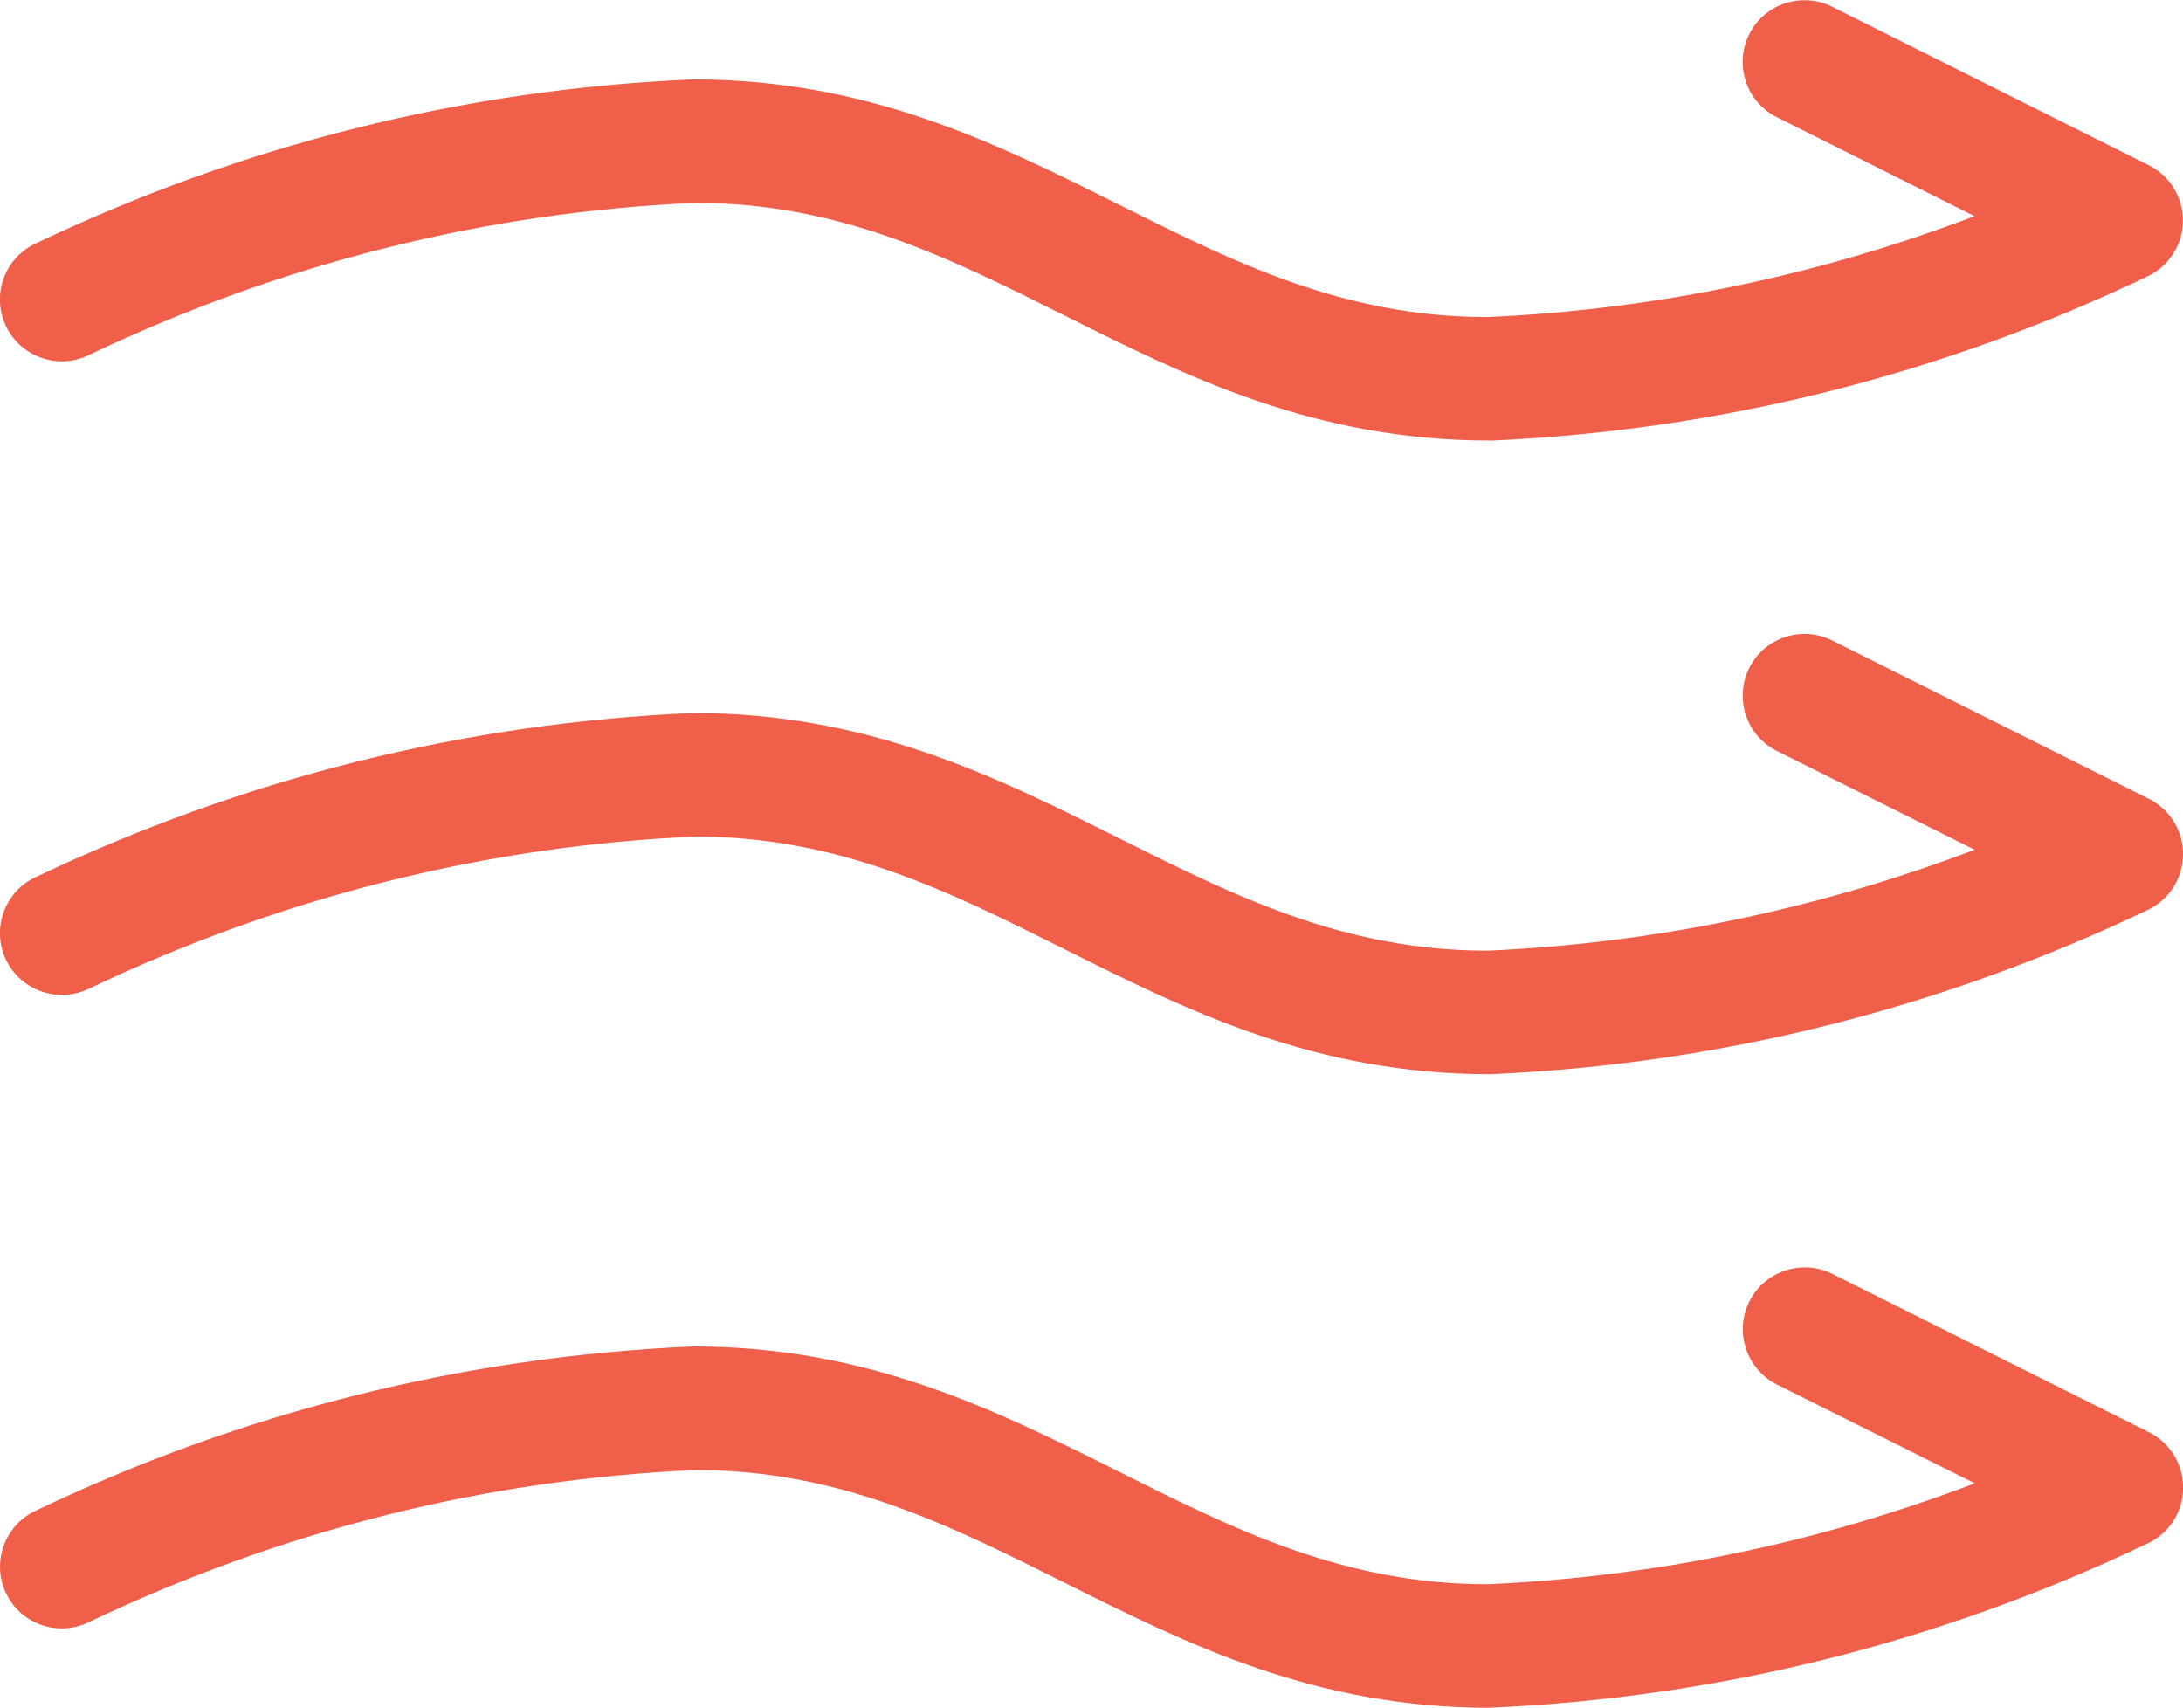 
<!-- Generator: Adobe Illustrator 29.0.1, SVG Export Plug-In . SVG Version: 9.03 Build 54978)  -->
<svg version="1.1"
	 xmlns="http://www.w3.org/2000/svg" xmlns:xlink="http://www.w3.org/1999/xlink" x="0px" y="0px" viewBox="0 0 21.2 16.585"
	 style="enable-background:new 0 0 21.2 16.585;" xml:space="preserve">
<g>
	<g>
		<path style="fill:#F05F49;" d="M14.471,4.278c-1.706,0-2.943-0.619-4.139-1.217C9.21,2.5,8.151,1.97,6.754,1.97
			C4.72,2.059,2.728,2.557,0.858,3.45c-0.298,0.143-0.657,0.016-0.8-0.283c-0.143-0.299-0.016-0.657,0.283-0.8
			c2.016-0.962,4.164-1.5,6.386-1.596c0,0,0.001,0,0.002,0c1.706,0,2.942,0.619,4.139,1.217c1.122,0.561,2.181,1.091,3.578,1.091
			c1.617-0.072,3.207-0.401,4.729-0.98l-1.92-0.961c-0.296-0.148-0.416-0.509-0.268-0.805c0.147-0.297,0.51-0.415,0.805-0.268
			l3.076,1.54c0.205,0.103,0.334,0.313,0.331,0.542c-0.002,0.229-0.135,0.437-0.341,0.536c-2.014,0.961-4.162,1.498-6.386,1.596
			C14.472,4.278,14.471,4.278,14.471,4.278z"/>
	</g>
	<g>
		<path style="fill:#F05F49;" d="M14.471,10.432c-1.706,0-2.943-0.619-4.139-1.217C9.21,8.654,8.151,8.124,6.754,8.124
			C4.721,8.213,2.729,8.711,0.858,9.604c-0.299,0.141-0.657,0.015-0.8-0.284S0.042,8.663,0.342,8.52
			c2.016-0.961,4.165-1.499,6.386-1.596c0.001,0,0.002,0,0.002,0c1.706,0,2.942,0.619,4.139,1.217
			c1.122,0.561,2.181,1.091,3.578,1.091c1.616-0.072,3.206-0.401,4.729-0.98l-1.92-0.959c-0.296-0.148-0.416-0.509-0.269-0.805
			c0.148-0.297,0.511-0.417,0.806-0.268l3.076,1.538c0.205,0.103,0.334,0.313,0.331,0.542c-0.002,0.229-0.135,0.438-0.341,0.536
			c-2.015,0.961-4.163,1.499-6.386,1.596C14.472,10.432,14.471,10.432,14.471,10.432z"/>
	</g>
	<g>
		<path style="fill:#F05F49;" d="M14.471,16.585c-1.706,0-2.943-0.619-4.139-1.218c-1.122-0.561-2.181-1.091-3.578-1.091
			c-2.037,0.09-4.029,0.588-5.895,1.479c-0.299,0.143-0.657,0.018-0.8-0.282c-0.143-0.299-0.016-0.657,0.283-0.8
			c2.013-0.963,4.161-1.5,6.387-1.597c0,0,0.001,0,0.002,0c1.706,0,2.942,0.619,4.139,1.218c1.122,0.561,2.181,1.091,3.578,1.091
			c1.619-0.072,3.209-0.401,4.729-0.98l-1.92-0.959c-0.296-0.148-0.416-0.509-0.269-0.806c0.148-0.297,0.511-0.416,0.806-0.269
			l3.076,1.538c0.205,0.103,0.333,0.313,0.331,0.543c-0.002,0.229-0.134,0.437-0.341,0.535c-2.01,0.961-4.158,1.498-6.386,1.597
			H14.471z"/>
	</g>
</g>
</svg>
